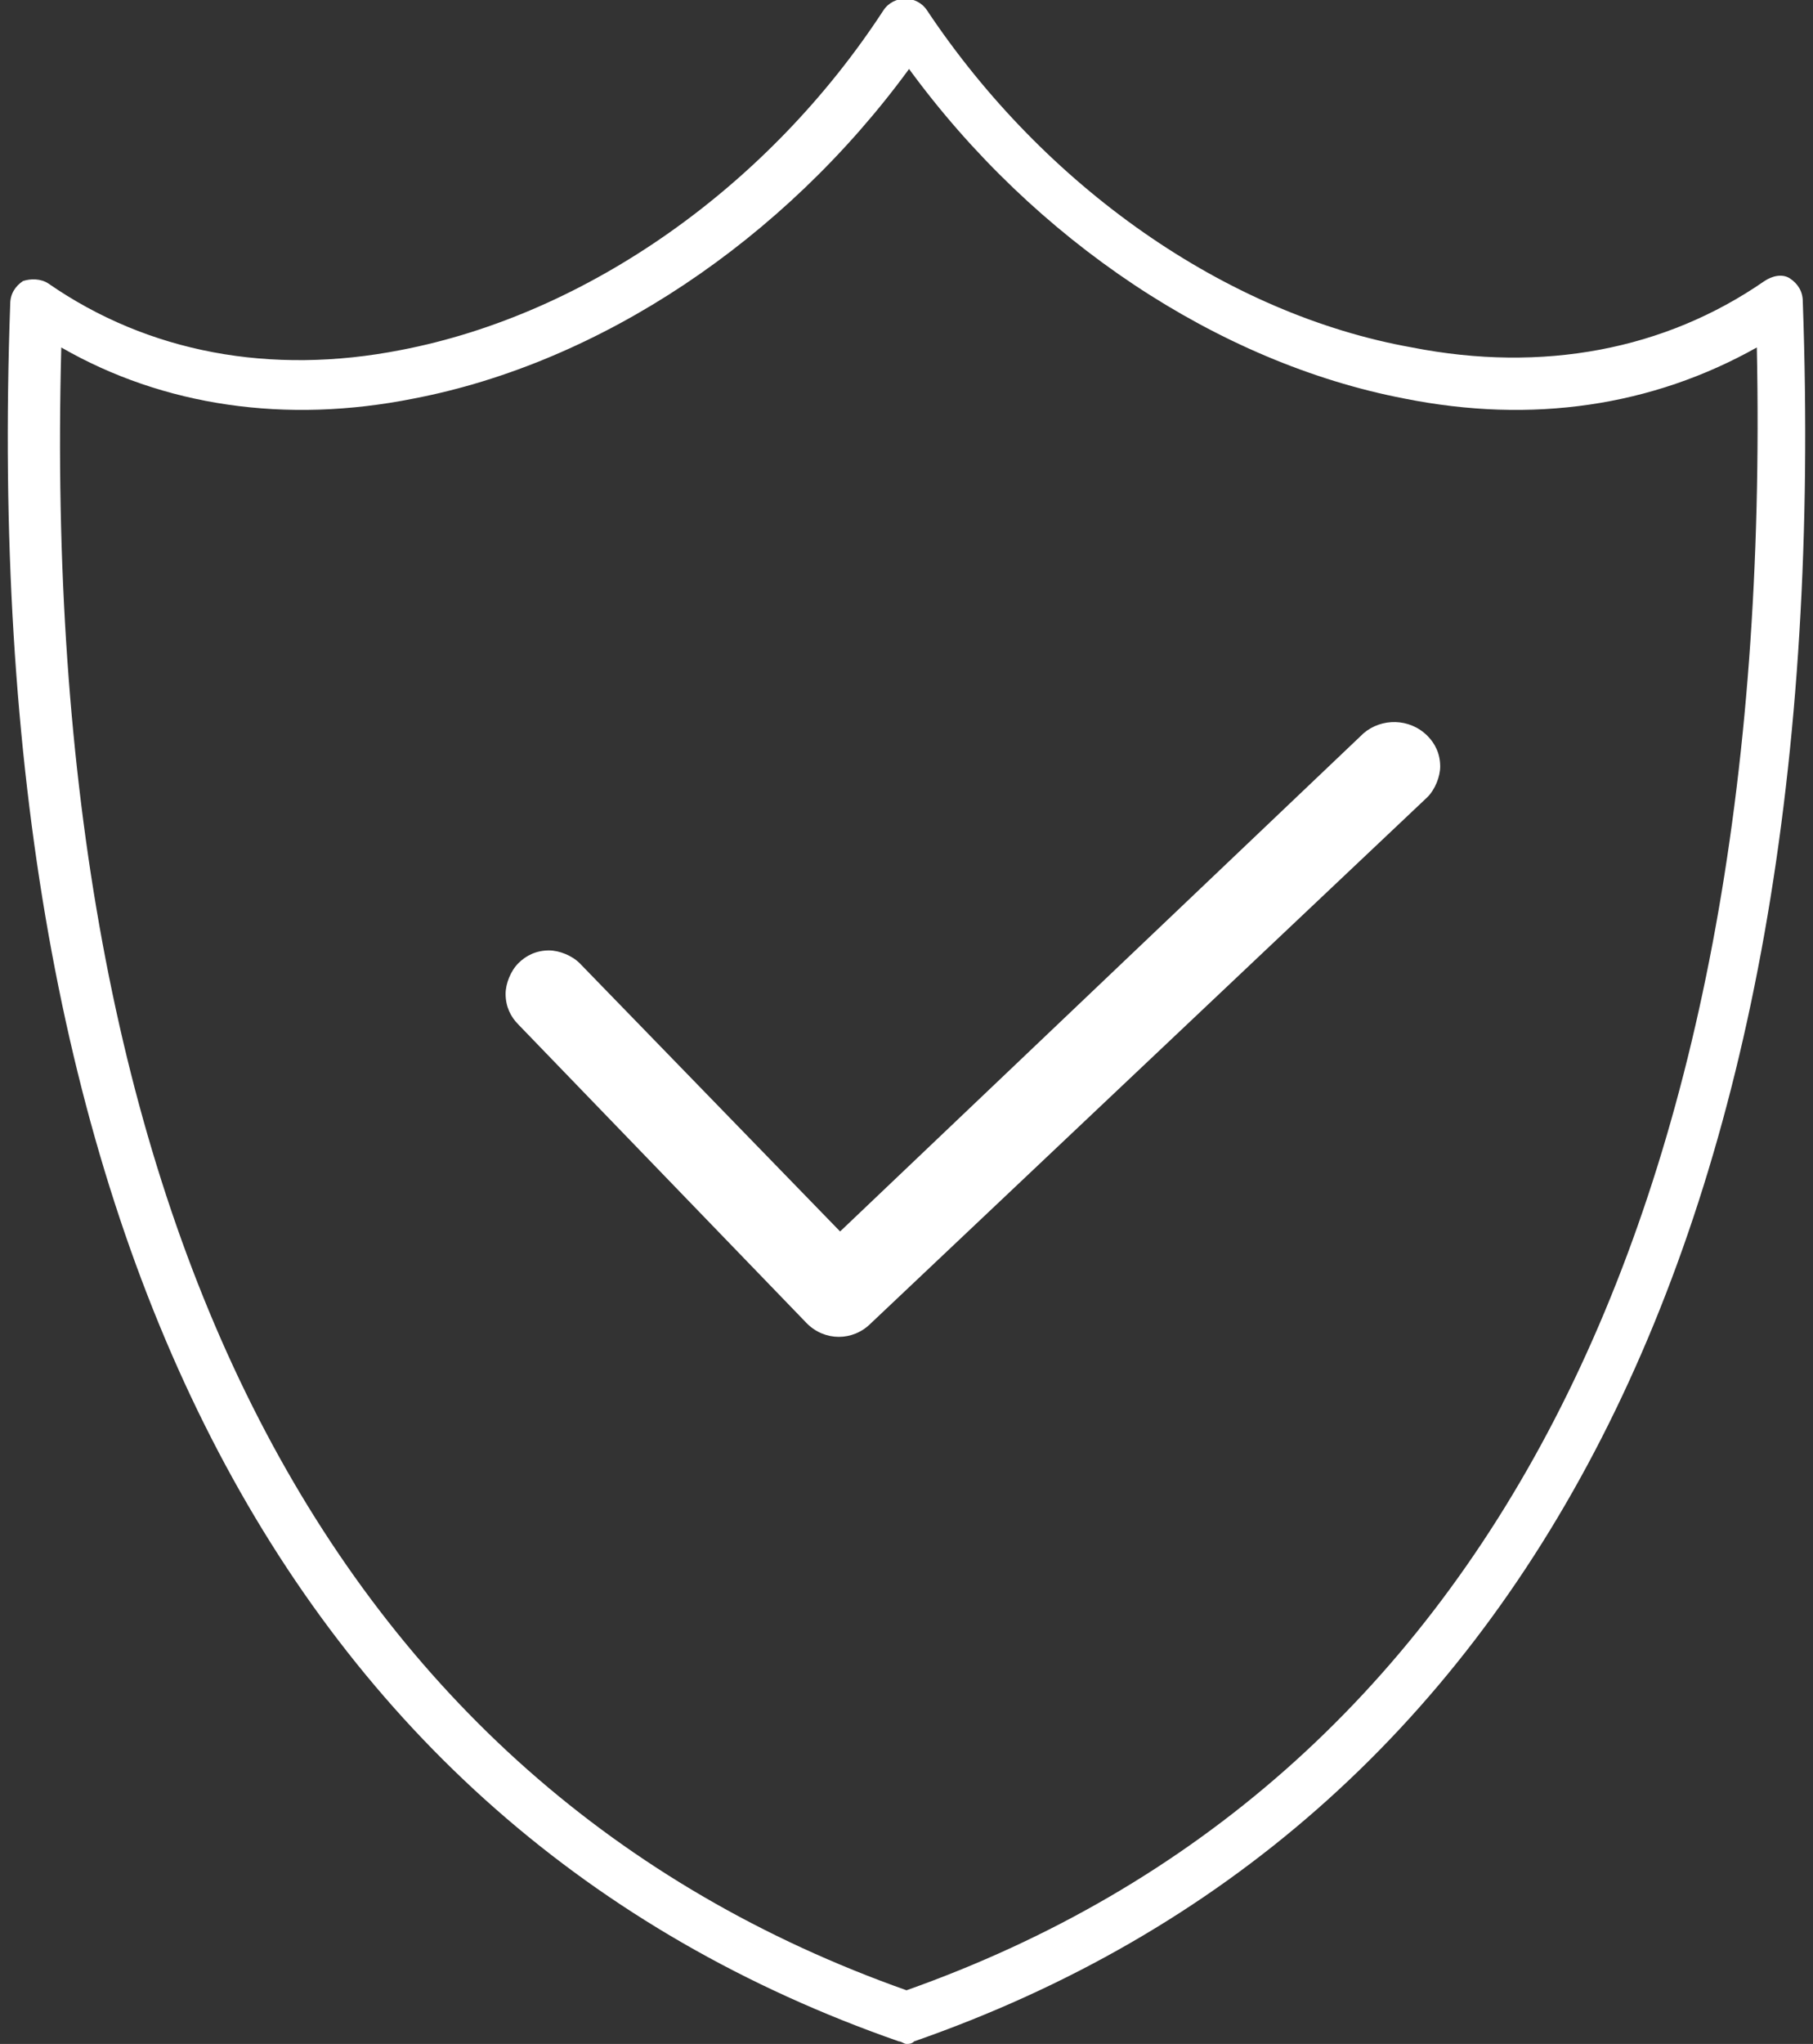 <svg xmlns="http://www.w3.org/2000/svg" xmlns:xlink="http://www.w3.org/1999/xlink" id="Layer_1" x="0px" y="0px" viewBox="0 0 71 80" style="enable-background:new 0 0 71 80;" xml:space="preserve"><rect x="0" y="0" width="71" height="80" fill="#333333" stroke="none"/><style type="text/css">	.st0{fill:#FFFFFF;}</style><g>	<path class="st0" d="M70.6,11.8c0-0.4-0.2-0.7-0.5-0.9s-0.7-0.1-1,0.1c-3.9,2.7-8.7,3.6-13.8,2.6c-7.3-1.3-14.4-6.3-19-13.2  c-0.4-0.6-1.3-0.6-1.7,0C30.1,7.3,23,12.3,15.7,13.7c-5.1,1-9.9,0.1-13.8-2.6c-0.3-0.2-0.7-0.2-1-0.1c-0.3,0.2-0.5,0.5-0.5,0.9  c-1.3,36.1,10.7,59.6,34.8,68c0.1,0,0.2,0.1,0.3,0.1s0.2,0,0.3-0.1C59.9,71.5,71.9,48,70.6,11.8z M35.5,77.9  c-22.6-8-34-30.2-33.1-64.3c4,2.3,8.8,3,13.8,2c7.3-1.4,14.5-6.2,19.4-12.9C40.5,9.4,47.7,14.2,55,15.6c5,1,9.7,0.3,13.8-2  C69.5,47.7,58.1,69.9,35.5,77.9z"></path>	<path class="st0" d="M31.6,51.8c0.7,0.7,1.8,0.7,2.5,0l21.8-20.6c0.3-0.3,0.5-0.8,0.5-1.2c0-0.5-0.2-0.9-0.5-1.2  c-0.7-0.7-1.8-0.7-2.5-0.1L32.9,48.2L22.7,37.7c-0.3-0.3-0.8-0.5-1.2-0.5l0,0c-0.5,0-0.9,0.2-1.2,0.5c-0.3,0.3-0.5,0.8-0.5,1.2  c0,0.5,0.2,0.9,0.5,1.2L31.6,51.8z"></path></g></svg>